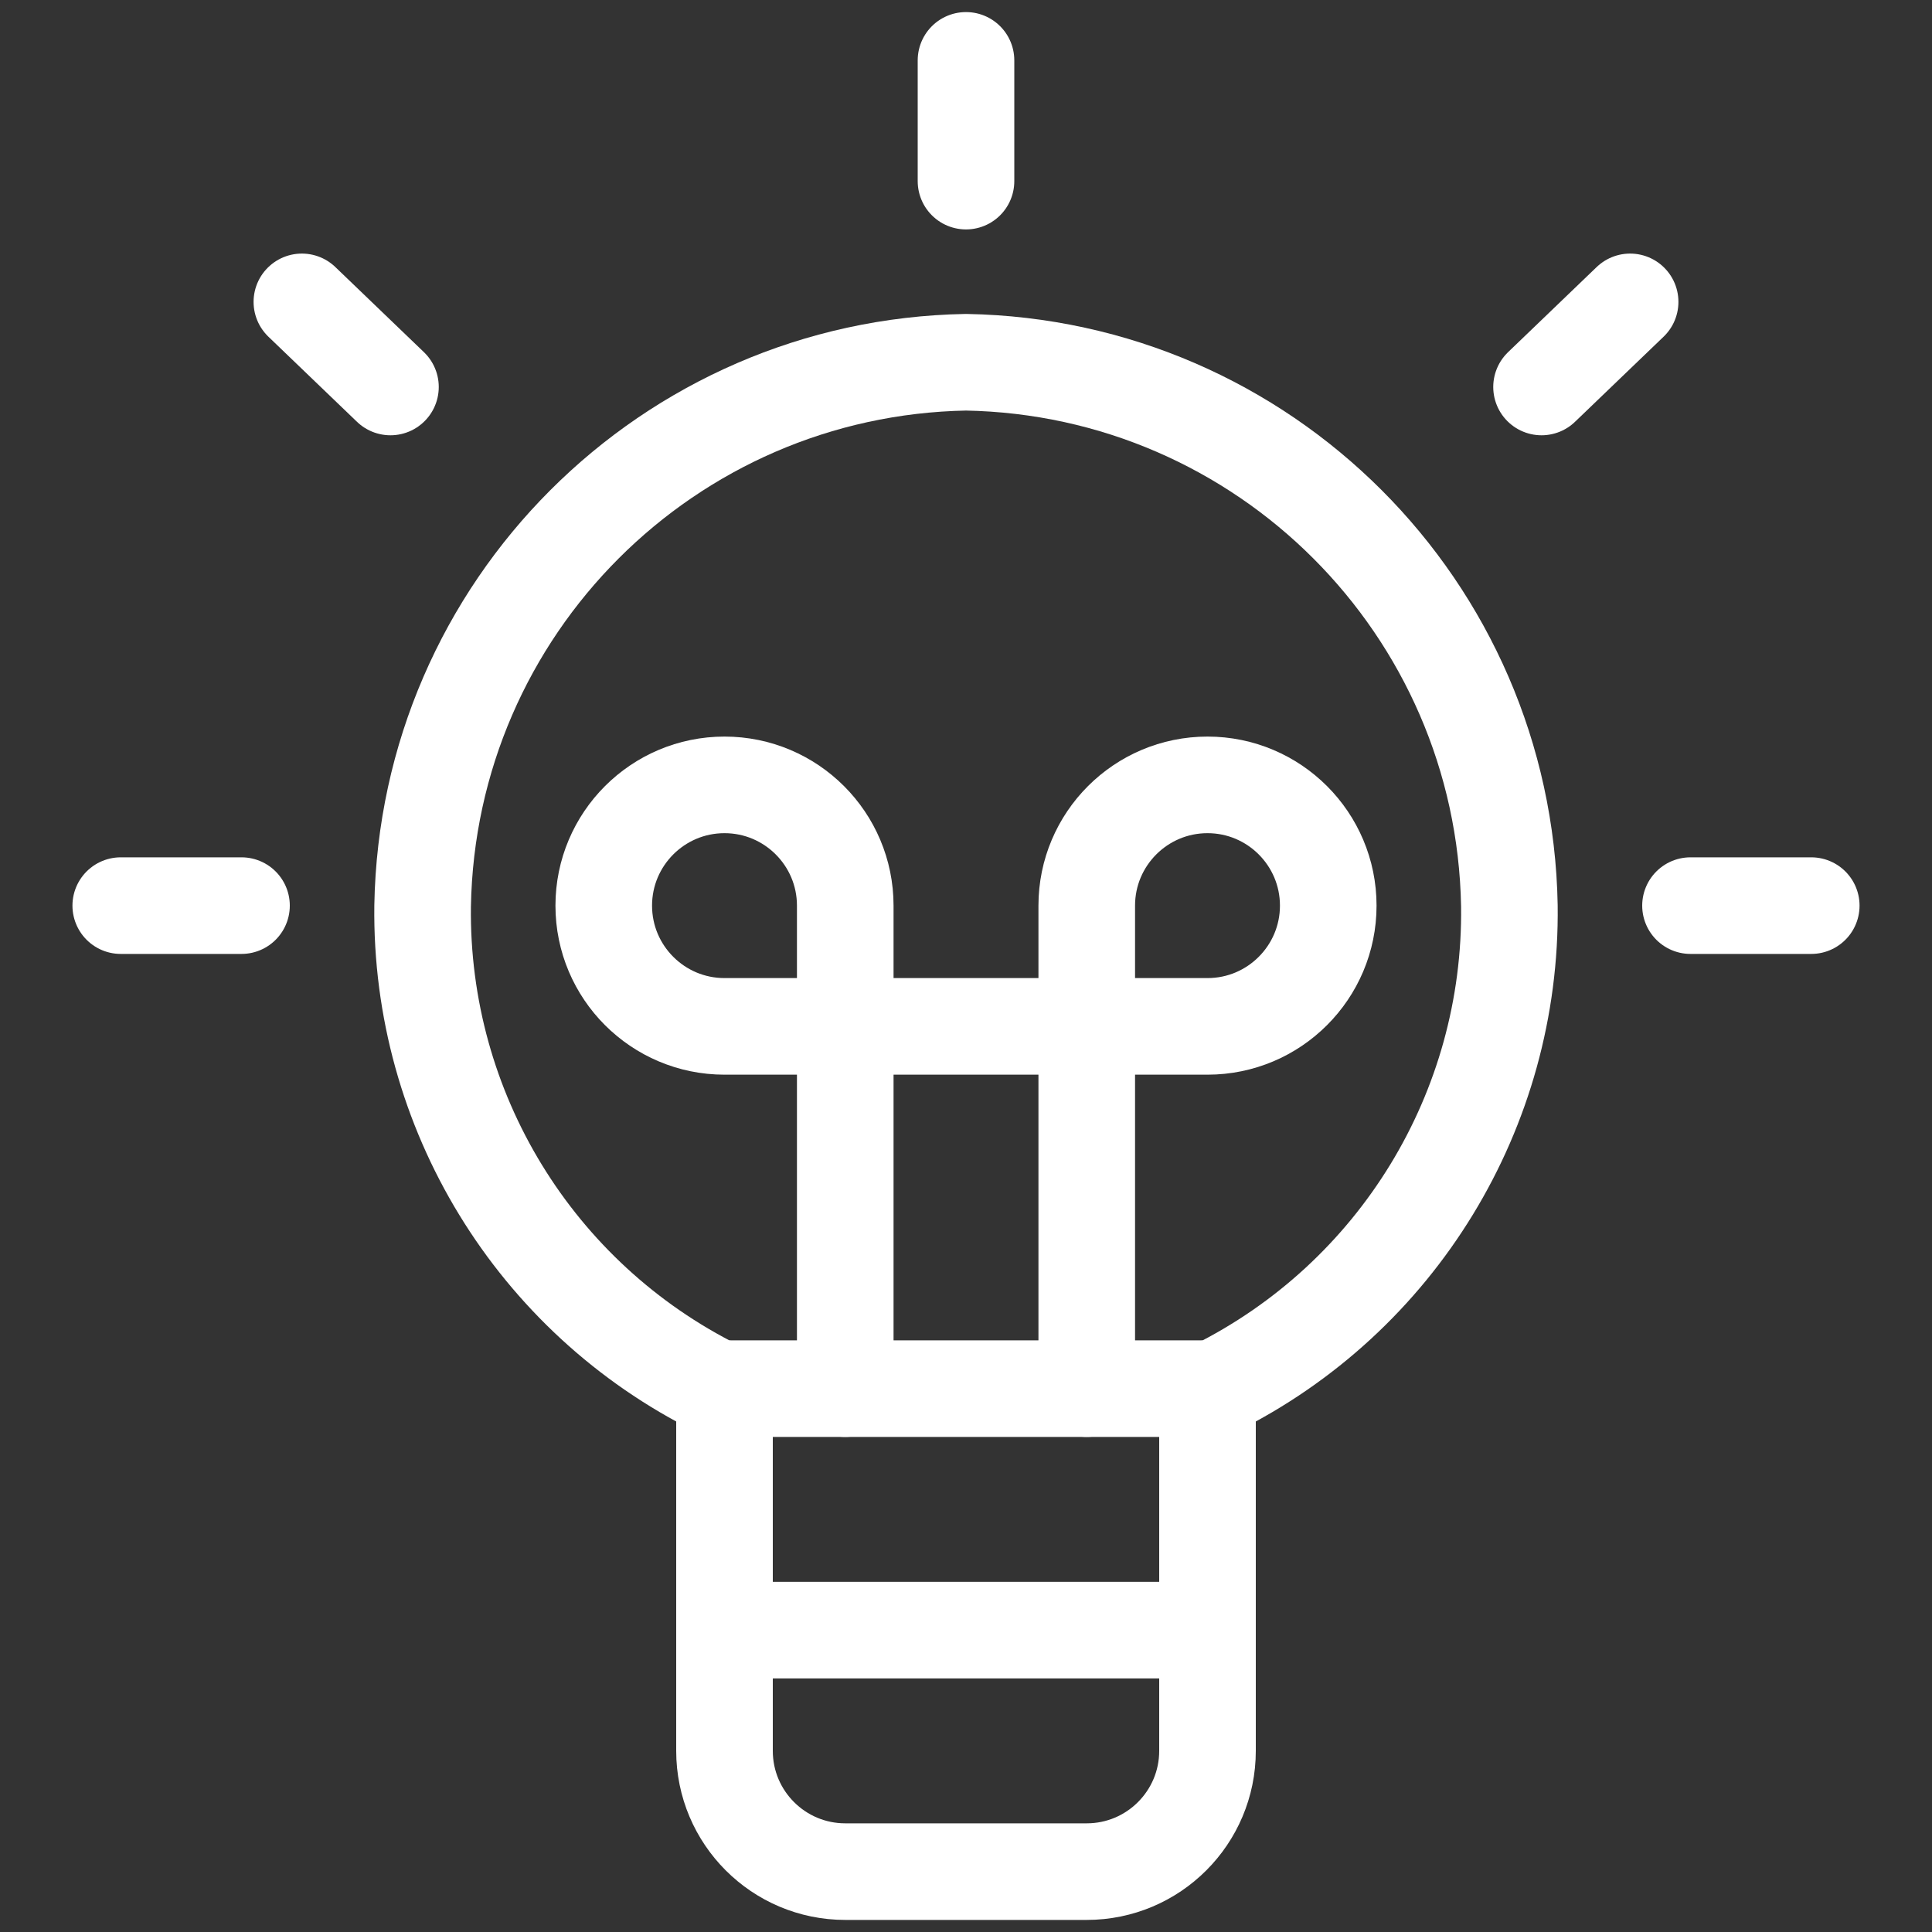 <svg width="20" height="20" viewBox="0 0 20 20" fill="none" xmlns="http://www.w3.org/2000/svg">
<rect x="0" y="0" width="20" height="20" fill="#333333" stroke="none"/>
<g id="Group">
<g id="bulb-1">
<path id="Shape" d="M12.5 14.375V18.125C12.5 18.815 11.94 19.375 11.25 19.375H8.75C8.06 19.375 7.5 18.815 7.5 18.125V14.375" stroke="white" stroke-linecap="round" stroke-linejoin="round"/>
<path id="Shape_2" d="M7.5 16.875H12.5" stroke="white" stroke-linecap="round" stroke-linejoin="round"/>
<path id="Shape_3" d="M10 0.625V1.875" stroke="white" stroke-linecap="round" stroke-linejoin="round"/>
<path id="Shape_4" d="M1.25 9.375H2.5" stroke="white" stroke-linecap="round" stroke-linejoin="round"/>
<path id="Shape_5" d="M3.125 3.125L4.042 4.006" stroke="white" stroke-linecap="round" stroke-linejoin="round"/>
<path id="Shape_6" d="M18.75 9.375H17.5" stroke="white" stroke-linecap="round" stroke-linejoin="round"/>
<path id="Shape_7" d="M16.875 3.125L15.958 4.006" stroke="white" stroke-linecap="round" stroke-linejoin="round"/>
<path id="Shape_8" d="M11.25 14.375V9.375C11.25 8.685 11.81 8.125 12.5 8.125C13.19 8.125 13.75 8.685 13.75 9.375C13.75 10.065 13.19 10.625 12.5 10.625H7.5C6.81 10.625 6.25 10.065 6.25 9.375C6.25 8.685 6.81 8.125 7.5 8.125C8.19 8.125 8.75 8.685 8.75 9.375V14.375" stroke="white" stroke-linecap="round" stroke-linejoin="round"/>
<path id="Shape_9" fill-rule="evenodd" clip-rule="evenodd" d="M7.429 14.375H12.571C14.466 13.434 15.653 11.49 15.625 9.375C15.57 6.291 13.084 3.805 10 3.75C6.915 3.805 4.428 6.293 4.375 9.378C4.348 11.492 5.535 13.435 7.429 14.375V14.375Z" stroke="white" stroke-linecap="round" stroke-linejoin="round"/>
</g>
</g>
</svg>

